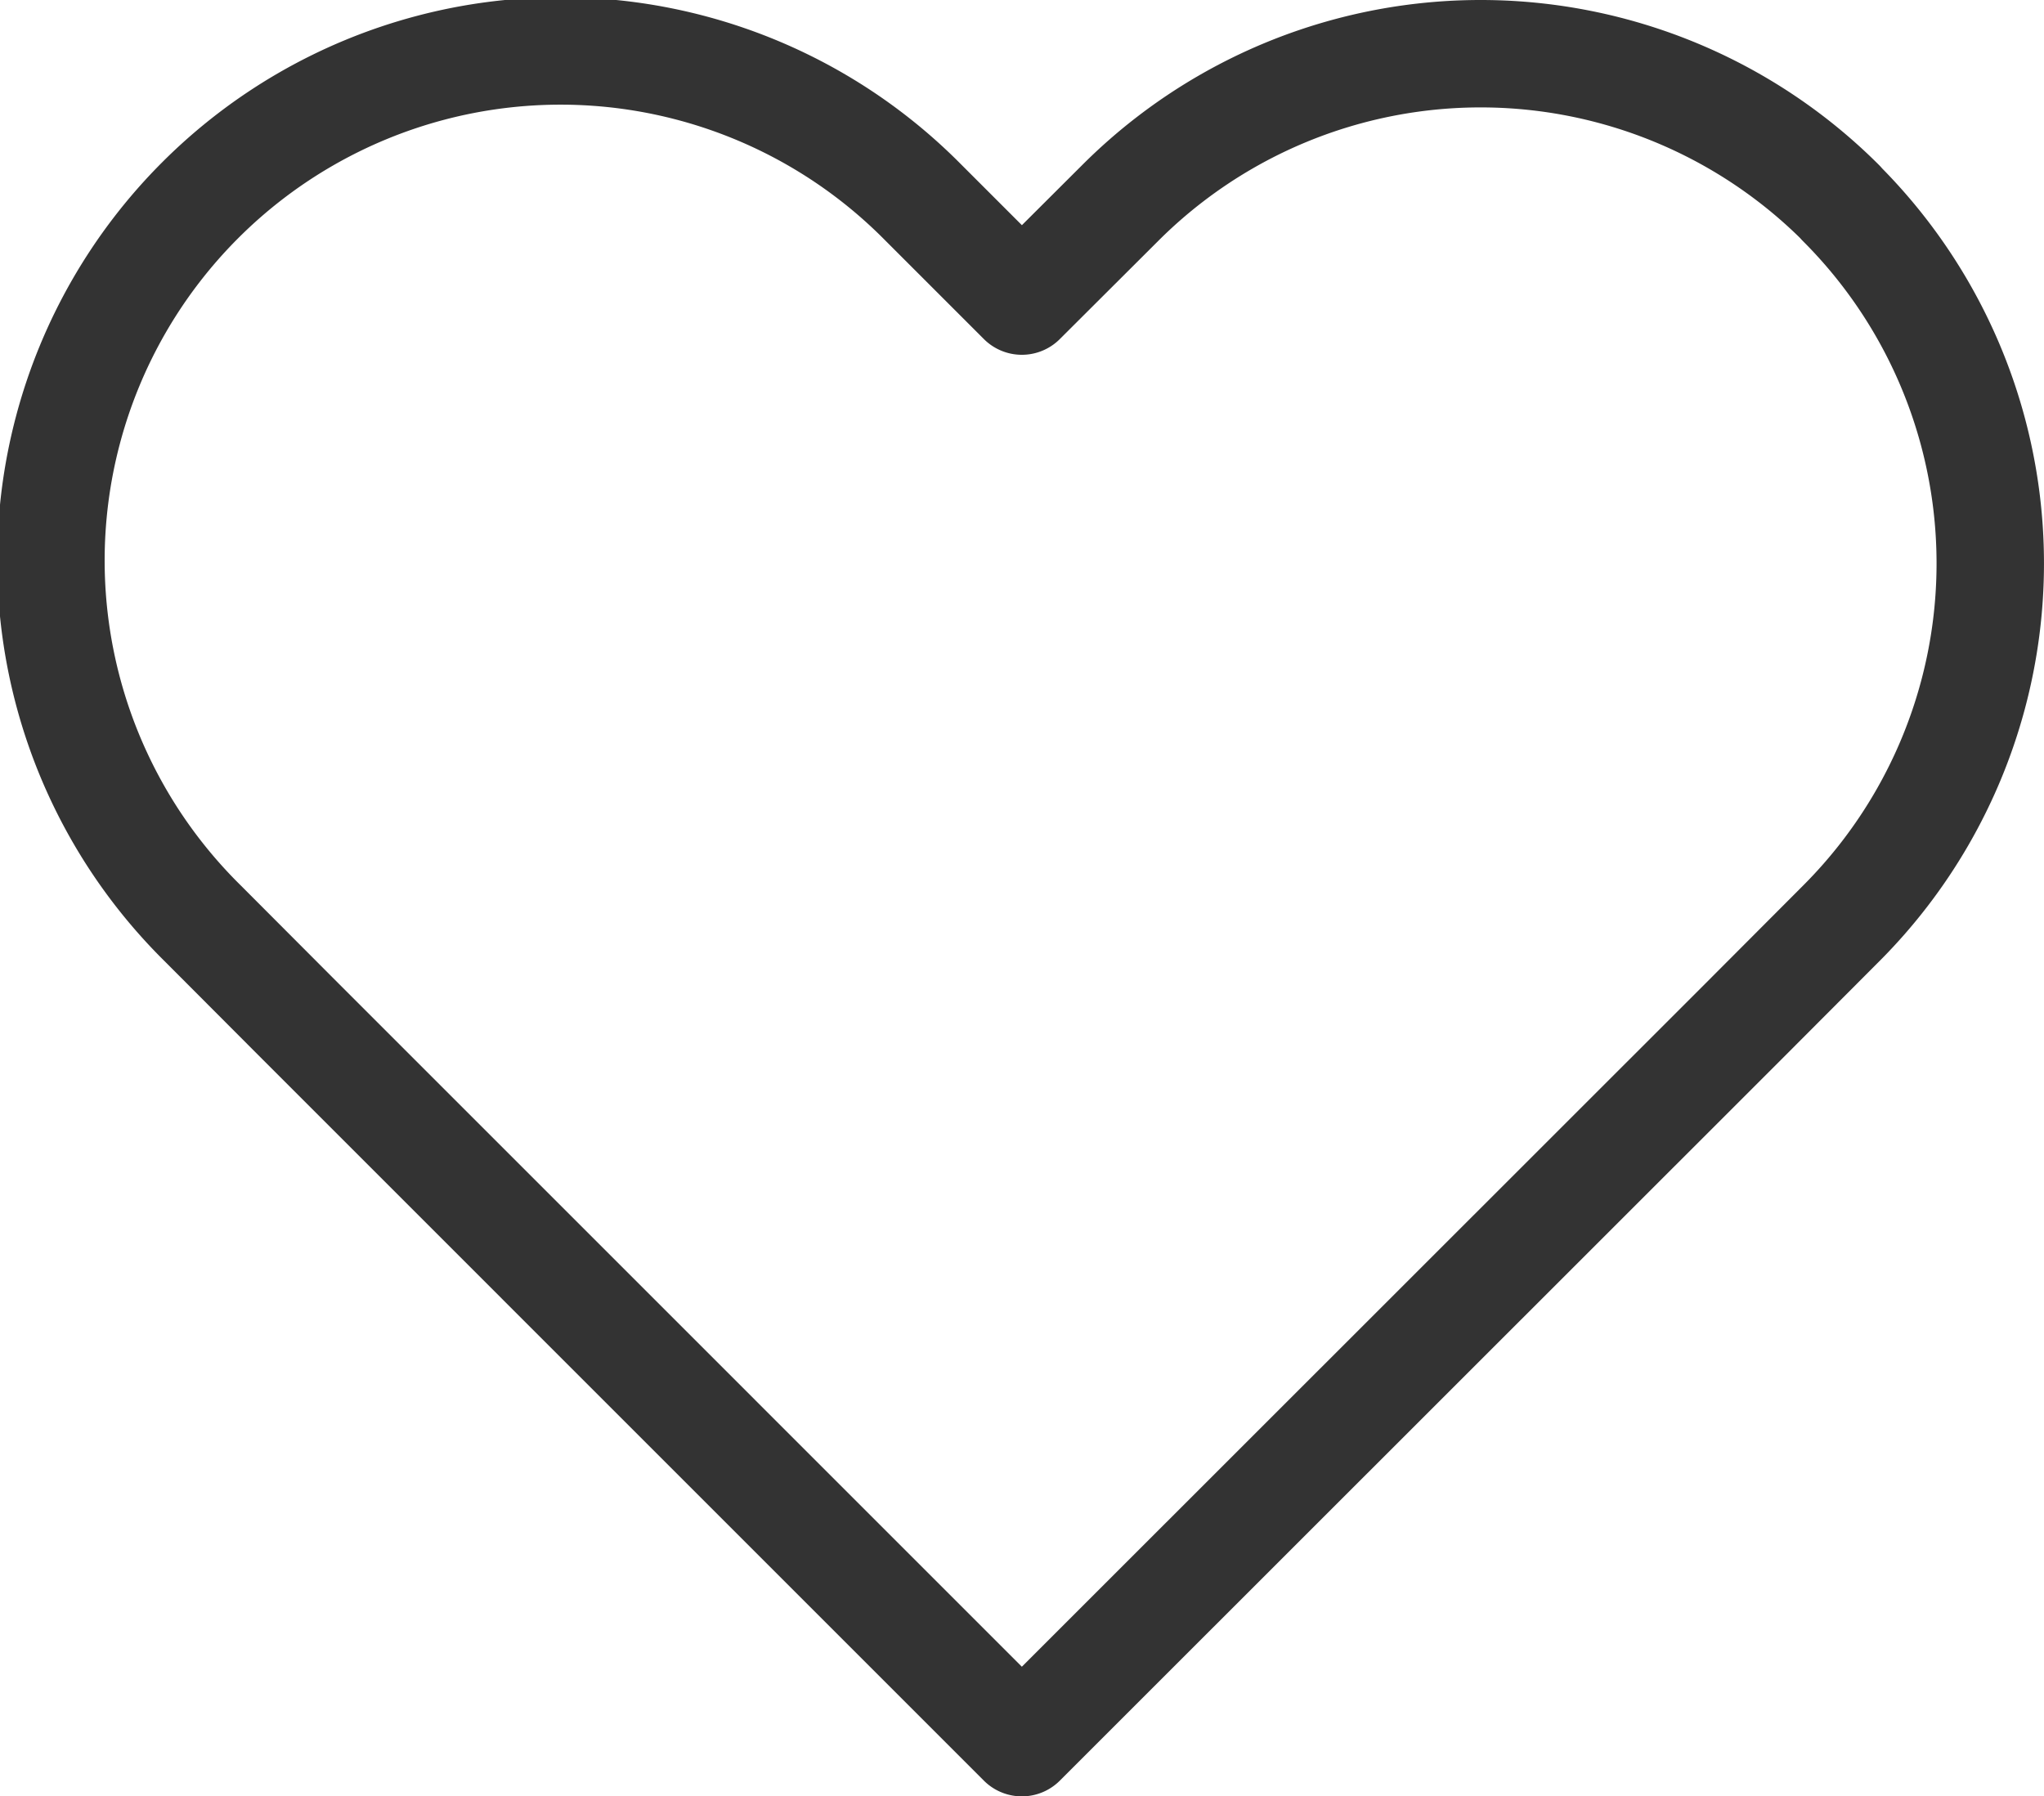 <svg xmlns="http://www.w3.org/2000/svg" width="47.569" height="41.812" viewBox="0 0 47.569 41.812">
  <path id="ハート" d="M44.315,6.193a11.861,11.861,0,0,0-16.774,0h0l-2.29,2.284L22.967,6.193A11.861,11.861,0,1,0,6.194,22.967l2.284,2.29L25.251,42.031l16.78-16.774,2.284-2.29a11.855,11.855,0,0,0,0-16.768Z" transform="translate(-1.47 -1.469)" fill="none" stroke="#333" stroke-linecap="round" stroke-linejoin="round" stroke-width="2.5"/>
</svg>
